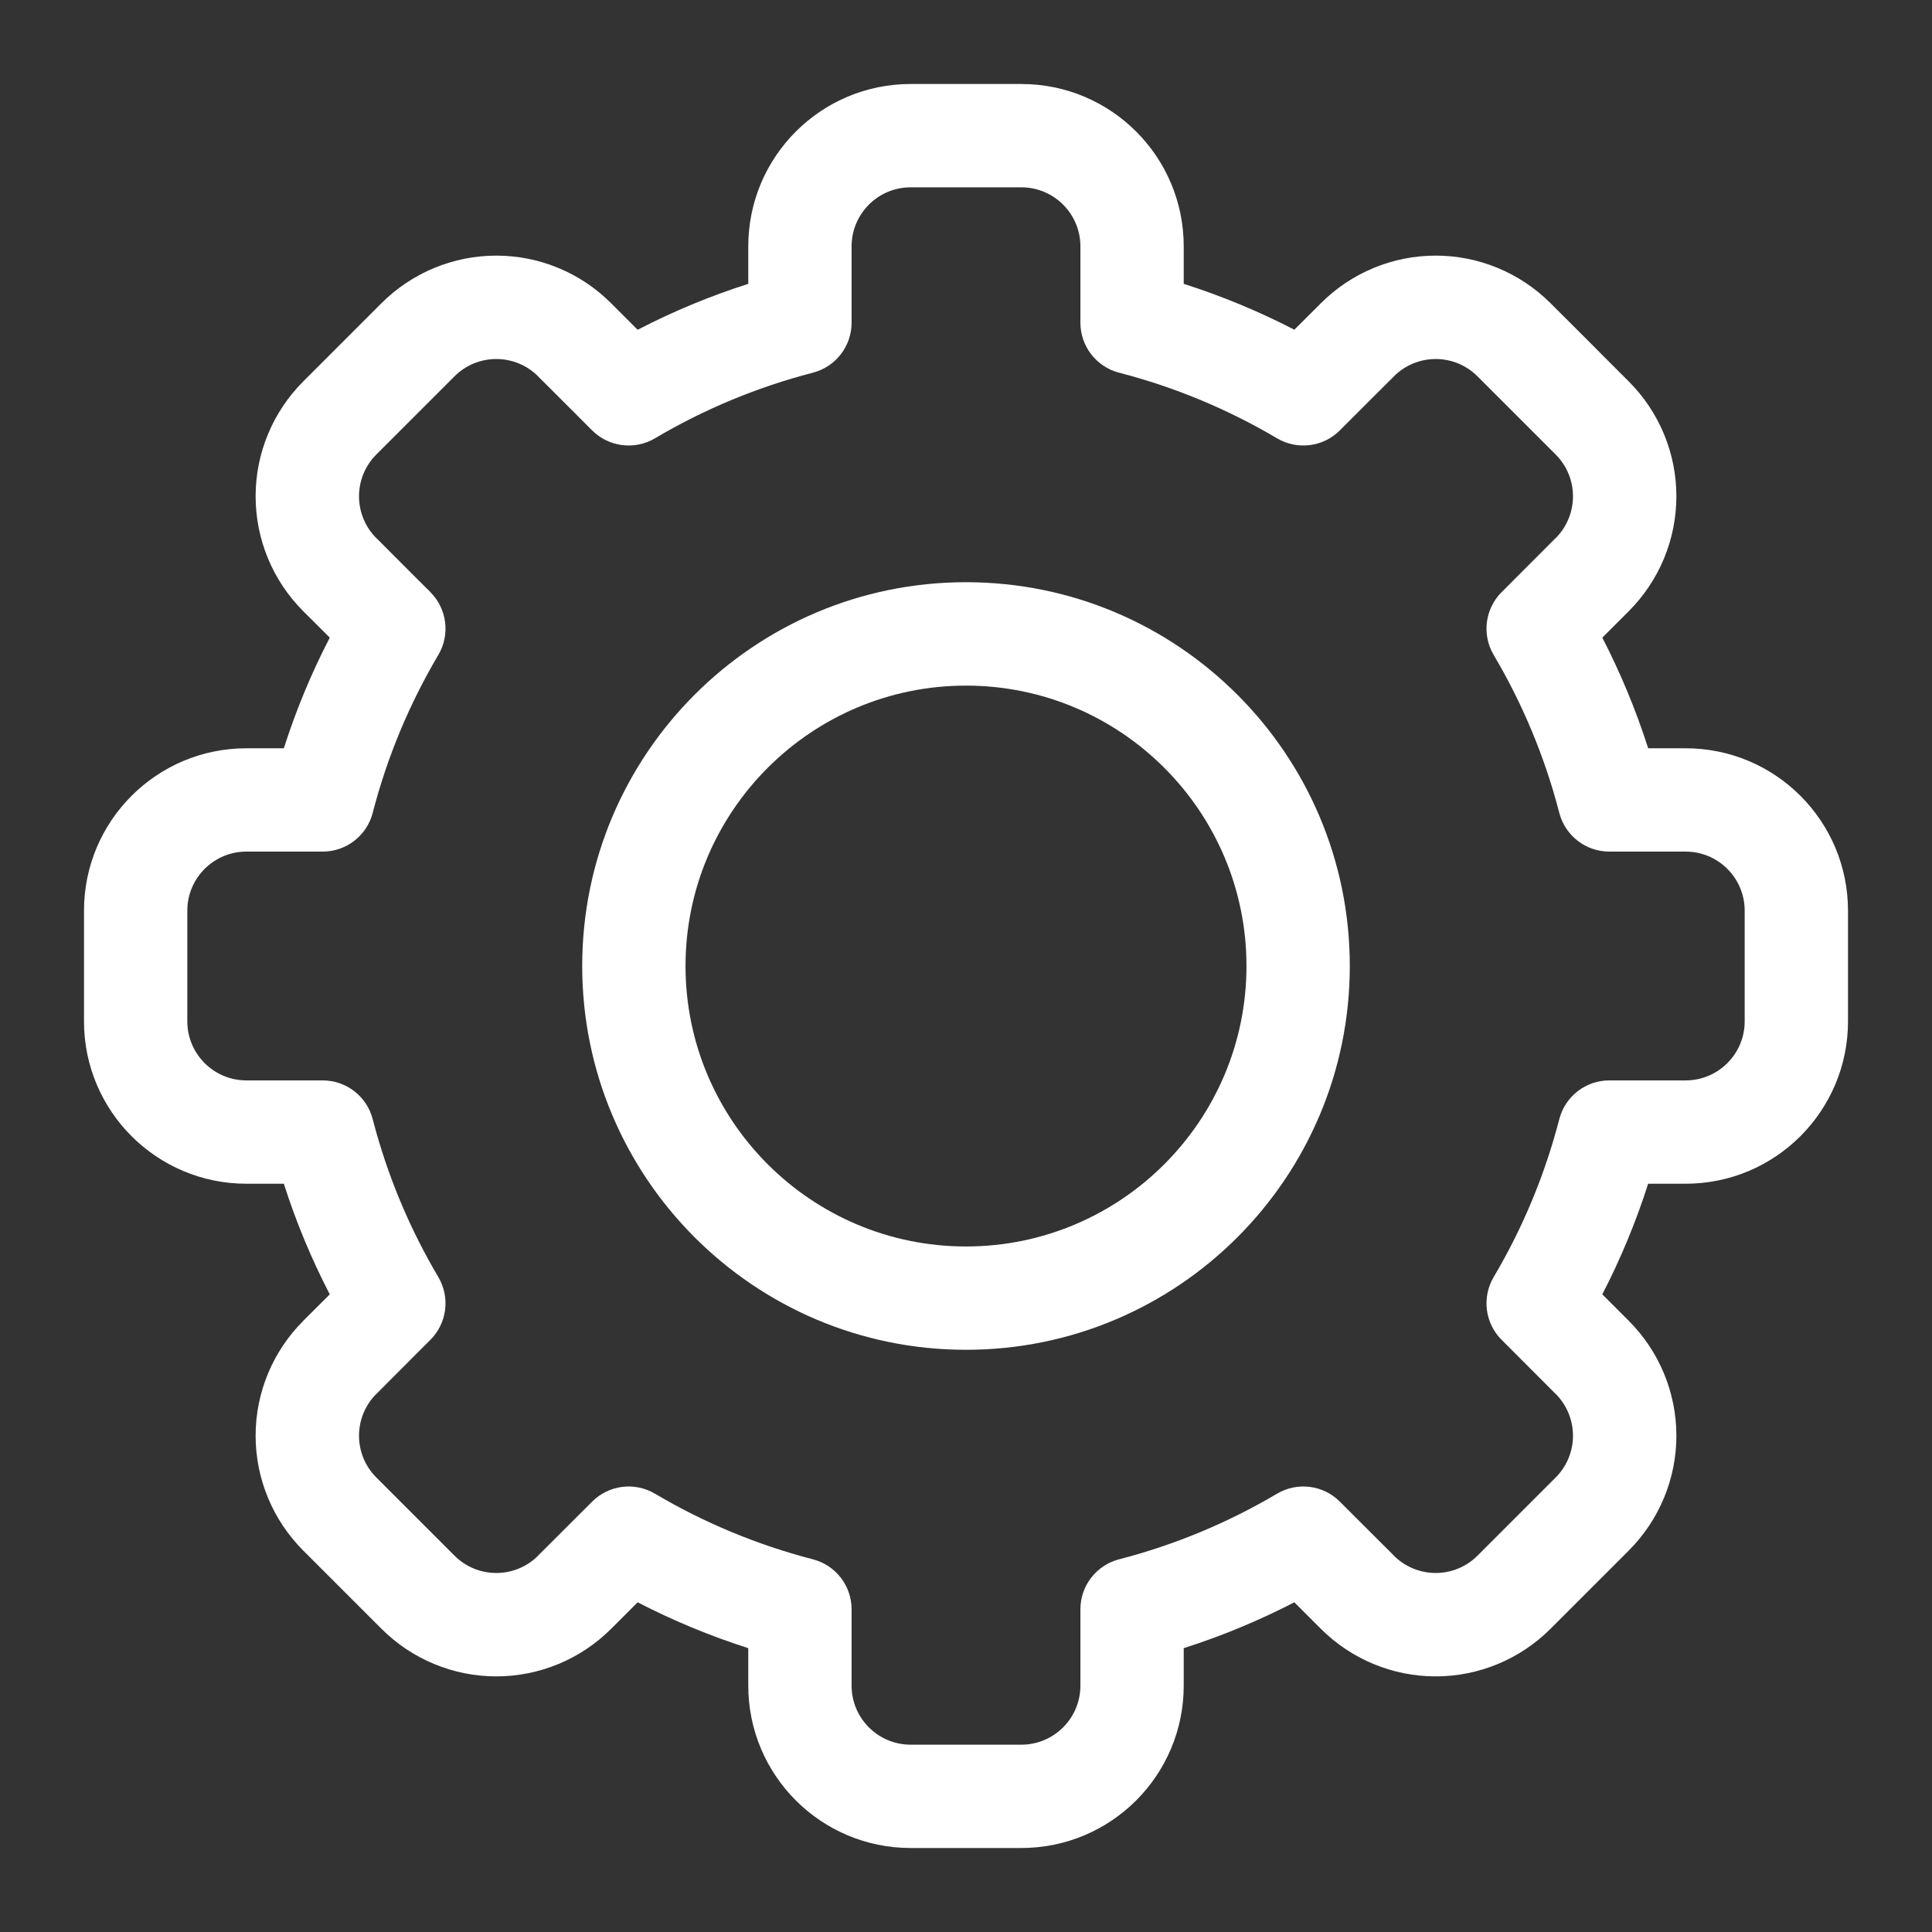 <svg width="23" height="23" viewBox="0 0 23 23" fill="none" xmlns="http://www.w3.org/2000/svg">
<rect x="0" y="0" width="23" height="23" fill="#333333" stroke="none"/>
<path fill-rule="evenodd" clip-rule="evenodd" d="M8.908 20.067C8.908 21.134 9.773 22 10.841 22H12.159C13.227 22 14.092 21.134 14.092 20.067V19.621C14.549 19.475 14.989 19.292 15.409 19.075C15.503 19.169 15.612 19.278 15.724 19.39C16.087 19.753 16.579 19.957 17.092 19.957C17.604 19.957 18.096 19.753 18.459 19.39C18.459 19.39 18.459 19.39 18.459 19.39L19.39 18.459C19.39 18.459 19.39 18.459 19.39 18.459C19.753 18.096 19.957 17.604 19.957 17.092C19.957 16.579 19.753 16.087 19.39 15.724C19.278 15.612 19.169 15.503 19.075 15.409C19.292 14.989 19.475 14.549 19.621 14.092H20.067C21.134 14.092 22 13.227 22 12.159V10.841C22 9.773 21.134 8.908 20.067 8.908H19.621C19.475 8.451 19.292 8.011 19.075 7.591L19.39 7.276C19.753 6.913 19.957 6.421 19.957 5.908C19.957 5.396 19.753 4.904 19.39 4.541C19.291 4.441 19.187 4.338 19.082 4.233L18.925 4.075C18.767 3.918 18.609 3.76 18.459 3.61C18.459 3.61 18.459 3.61 18.459 3.61C18.096 3.247 17.604 3.043 17.092 3.043C16.579 3.043 16.087 3.247 15.725 3.61C15.612 3.722 15.504 3.831 15.409 3.925C14.989 3.708 14.549 3.525 14.092 3.379V2.933C14.092 1.866 13.227 1 12.159 1H10.841C9.773 1 8.908 1.866 8.908 2.933V3.379C8.451 3.525 8.011 3.708 7.591 3.926C7.496 3.831 7.388 3.722 7.275 3.61C6.913 3.247 6.421 3.043 5.908 3.043C5.396 3.043 4.904 3.247 4.541 3.61C4.541 3.61 4.541 3.61 4.541 3.61C4.541 3.61 4.541 3.61 4.541 3.61C4.34 3.811 4.125 4.026 3.915 4.236L3.61 4.541C3.61 4.541 3.61 4.541 3.61 4.541C3.247 4.904 3.043 5.396 3.043 5.908C3.043 6.421 3.247 6.913 3.61 7.276C3.722 7.388 3.831 7.497 3.926 7.591C3.708 8.011 3.525 8.451 3.379 8.908H2.933C1.866 8.908 1 9.773 1 10.841V12.159C1 13.227 1.866 14.092 2.933 14.092H3.379C3.525 14.549 3.708 14.989 3.926 15.409C3.831 15.503 3.722 15.612 3.61 15.724C3.61 15.725 3.61 15.725 3.61 15.725C3.247 16.087 3.043 16.579 3.043 17.092C3.043 17.604 3.247 18.096 3.61 18.459C3.903 18.752 4.227 19.076 4.522 19.371L4.541 19.39C4.541 19.39 4.541 19.39 4.541 19.39C4.541 19.39 4.541 19.39 4.541 19.39C4.904 19.753 5.396 19.957 5.908 19.957C6.421 19.957 6.913 19.753 7.276 19.39L7.591 19.075C8.011 19.292 8.451 19.475 8.908 19.621V20.067ZM7.484 18.312C7.049 17.877 7.049 17.877 7.049 17.877L7.049 17.877L6.405 18.52L6.405 18.521C6.274 18.652 6.095 18.726 5.908 18.726C5.722 18.726 5.543 18.652 5.412 18.521L5.392 18.501C5.097 18.206 4.773 17.882 4.48 17.589L4.479 17.588C4.348 17.457 4.274 17.278 4.274 17.092C4.274 16.905 4.348 16.727 4.479 16.595L4.48 16.595C4.65 16.424 4.811 16.264 4.929 16.145L5.123 15.951L5.123 15.951L5.123 15.951C5.123 15.951 5.123 15.951 4.688 15.516L5.123 15.951C5.322 15.753 5.361 15.445 5.218 15.203C4.875 14.623 4.61 13.992 4.437 13.323C4.367 13.052 4.122 12.862 3.842 12.862H2.933C2.545 12.862 2.23 12.547 2.23 12.159V10.841C2.23 10.453 2.545 10.138 2.933 10.138H3.842C4.122 10.138 4.367 9.948 4.437 9.677C4.61 9.008 4.875 8.377 5.218 7.797C5.361 7.555 5.322 7.247 5.123 7.049L5.088 7.084C5.123 7.049 5.123 7.049 5.123 7.049L5.123 7.049L5.123 7.048L4.929 6.855C4.811 6.736 4.65 6.575 4.48 6.405L4.479 6.405C4.348 6.274 4.274 6.095 4.274 5.908C4.274 5.722 4.348 5.543 4.479 5.412L4.48 5.411C4.581 5.31 4.686 5.205 4.792 5.099C5 4.891 5.213 4.678 5.411 4.48L5.412 4.479C5.543 4.348 5.722 4.274 5.908 4.274C6.095 4.274 6.274 4.348 6.405 4.479L6.405 4.48C6.575 4.65 6.736 4.811 6.855 4.929L7.048 5.123L7.049 5.123L7.049 5.123C7.049 5.123 7.049 5.123 7.484 4.688L7.049 5.123C7.247 5.322 7.555 5.361 7.797 5.218C8.377 4.875 9.008 4.61 9.677 4.437C9.948 4.367 10.138 4.122 10.138 3.842V2.933C10.138 2.545 10.453 2.23 10.841 2.23H12.159C12.547 2.23 12.862 2.545 12.862 2.933V3.842C12.862 4.122 13.052 4.367 13.323 4.437C13.992 4.61 14.623 4.875 15.203 5.218C15.445 5.361 15.753 5.322 15.951 5.123L15.952 5.122L16.145 4.929C16.209 4.865 16.285 4.789 16.369 4.705C16.44 4.634 16.516 4.558 16.595 4.48L16.595 4.479C16.727 4.348 16.905 4.274 17.092 4.274C17.278 4.274 17.457 4.348 17.588 4.479L17.589 4.48C17.738 4.63 17.896 4.788 18.055 4.946C18.212 5.104 18.37 5.261 18.52 5.411L18.521 5.412C18.652 5.543 18.726 5.722 18.726 5.908C18.726 6.095 18.652 6.274 18.521 6.405L18.52 6.405L17.877 7.049C17.877 7.049 17.877 7.049 18.312 7.484L17.877 7.049C17.678 7.247 17.639 7.555 17.782 7.797C18.125 8.377 18.39 9.008 18.563 9.677C18.633 9.948 18.878 10.138 19.158 10.138H20.067C20.455 10.138 20.77 10.453 20.77 10.841V12.159C20.77 12.547 20.455 12.862 20.067 12.862H19.158C18.878 12.862 18.633 13.052 18.563 13.323C18.39 13.992 18.125 14.623 17.782 15.203C17.639 15.445 17.678 15.753 17.877 15.951L18.312 15.516C17.877 15.951 17.877 15.951 17.877 15.951L17.877 15.951L17.877 15.951L18.071 16.145C18.189 16.264 18.35 16.424 18.52 16.595L18.521 16.595C18.652 16.727 18.726 16.905 18.726 17.092C18.726 17.278 18.652 17.457 18.521 17.588L18.52 17.589L18.414 17.695C18.389 17.72 18.431 17.678 18.407 17.702L17.717 18.392C17.705 18.404 17.725 18.384 17.713 18.396L17.588 18.521C17.457 18.652 17.278 18.726 17.092 18.726C16.905 18.726 16.727 18.652 16.595 18.521L16.595 18.52C16.424 18.35 16.264 18.189 16.145 18.071L15.951 17.877L15.951 17.877L15.951 17.877C15.951 17.877 15.951 17.877 15.516 18.312L15.951 17.877C15.753 17.678 15.445 17.639 15.203 17.782C14.623 18.125 13.992 18.39 13.323 18.563C13.052 18.633 12.862 18.878 12.862 19.158V20.067C12.862 20.455 12.547 20.77 12.159 20.77H10.841C10.453 20.77 10.138 20.455 10.138 20.067V19.158C10.138 18.878 9.948 18.633 9.677 18.563C9.008 18.39 8.377 18.125 7.797 17.782C7.555 17.639 7.247 17.678 7.049 17.877L7.484 18.312Z" fill="white"/>
<path fill-rule="evenodd" clip-rule="evenodd" d="M6.931 11.5C6.931 14.022 8.978 16.069 11.5 16.069C14.022 16.069 16.069 14.022 16.069 11.5C16.069 8.978 14.022 6.931 11.5 6.931C8.978 6.931 6.931 8.978 6.931 11.5ZM11.5 14.839C9.658 14.839 8.161 13.343 8.161 11.5C8.161 9.658 9.658 8.162 11.5 8.162C13.342 8.162 14.839 9.658 14.839 11.5C14.839 13.343 13.342 14.839 11.5 14.839Z" fill="white"/>
</svg>
